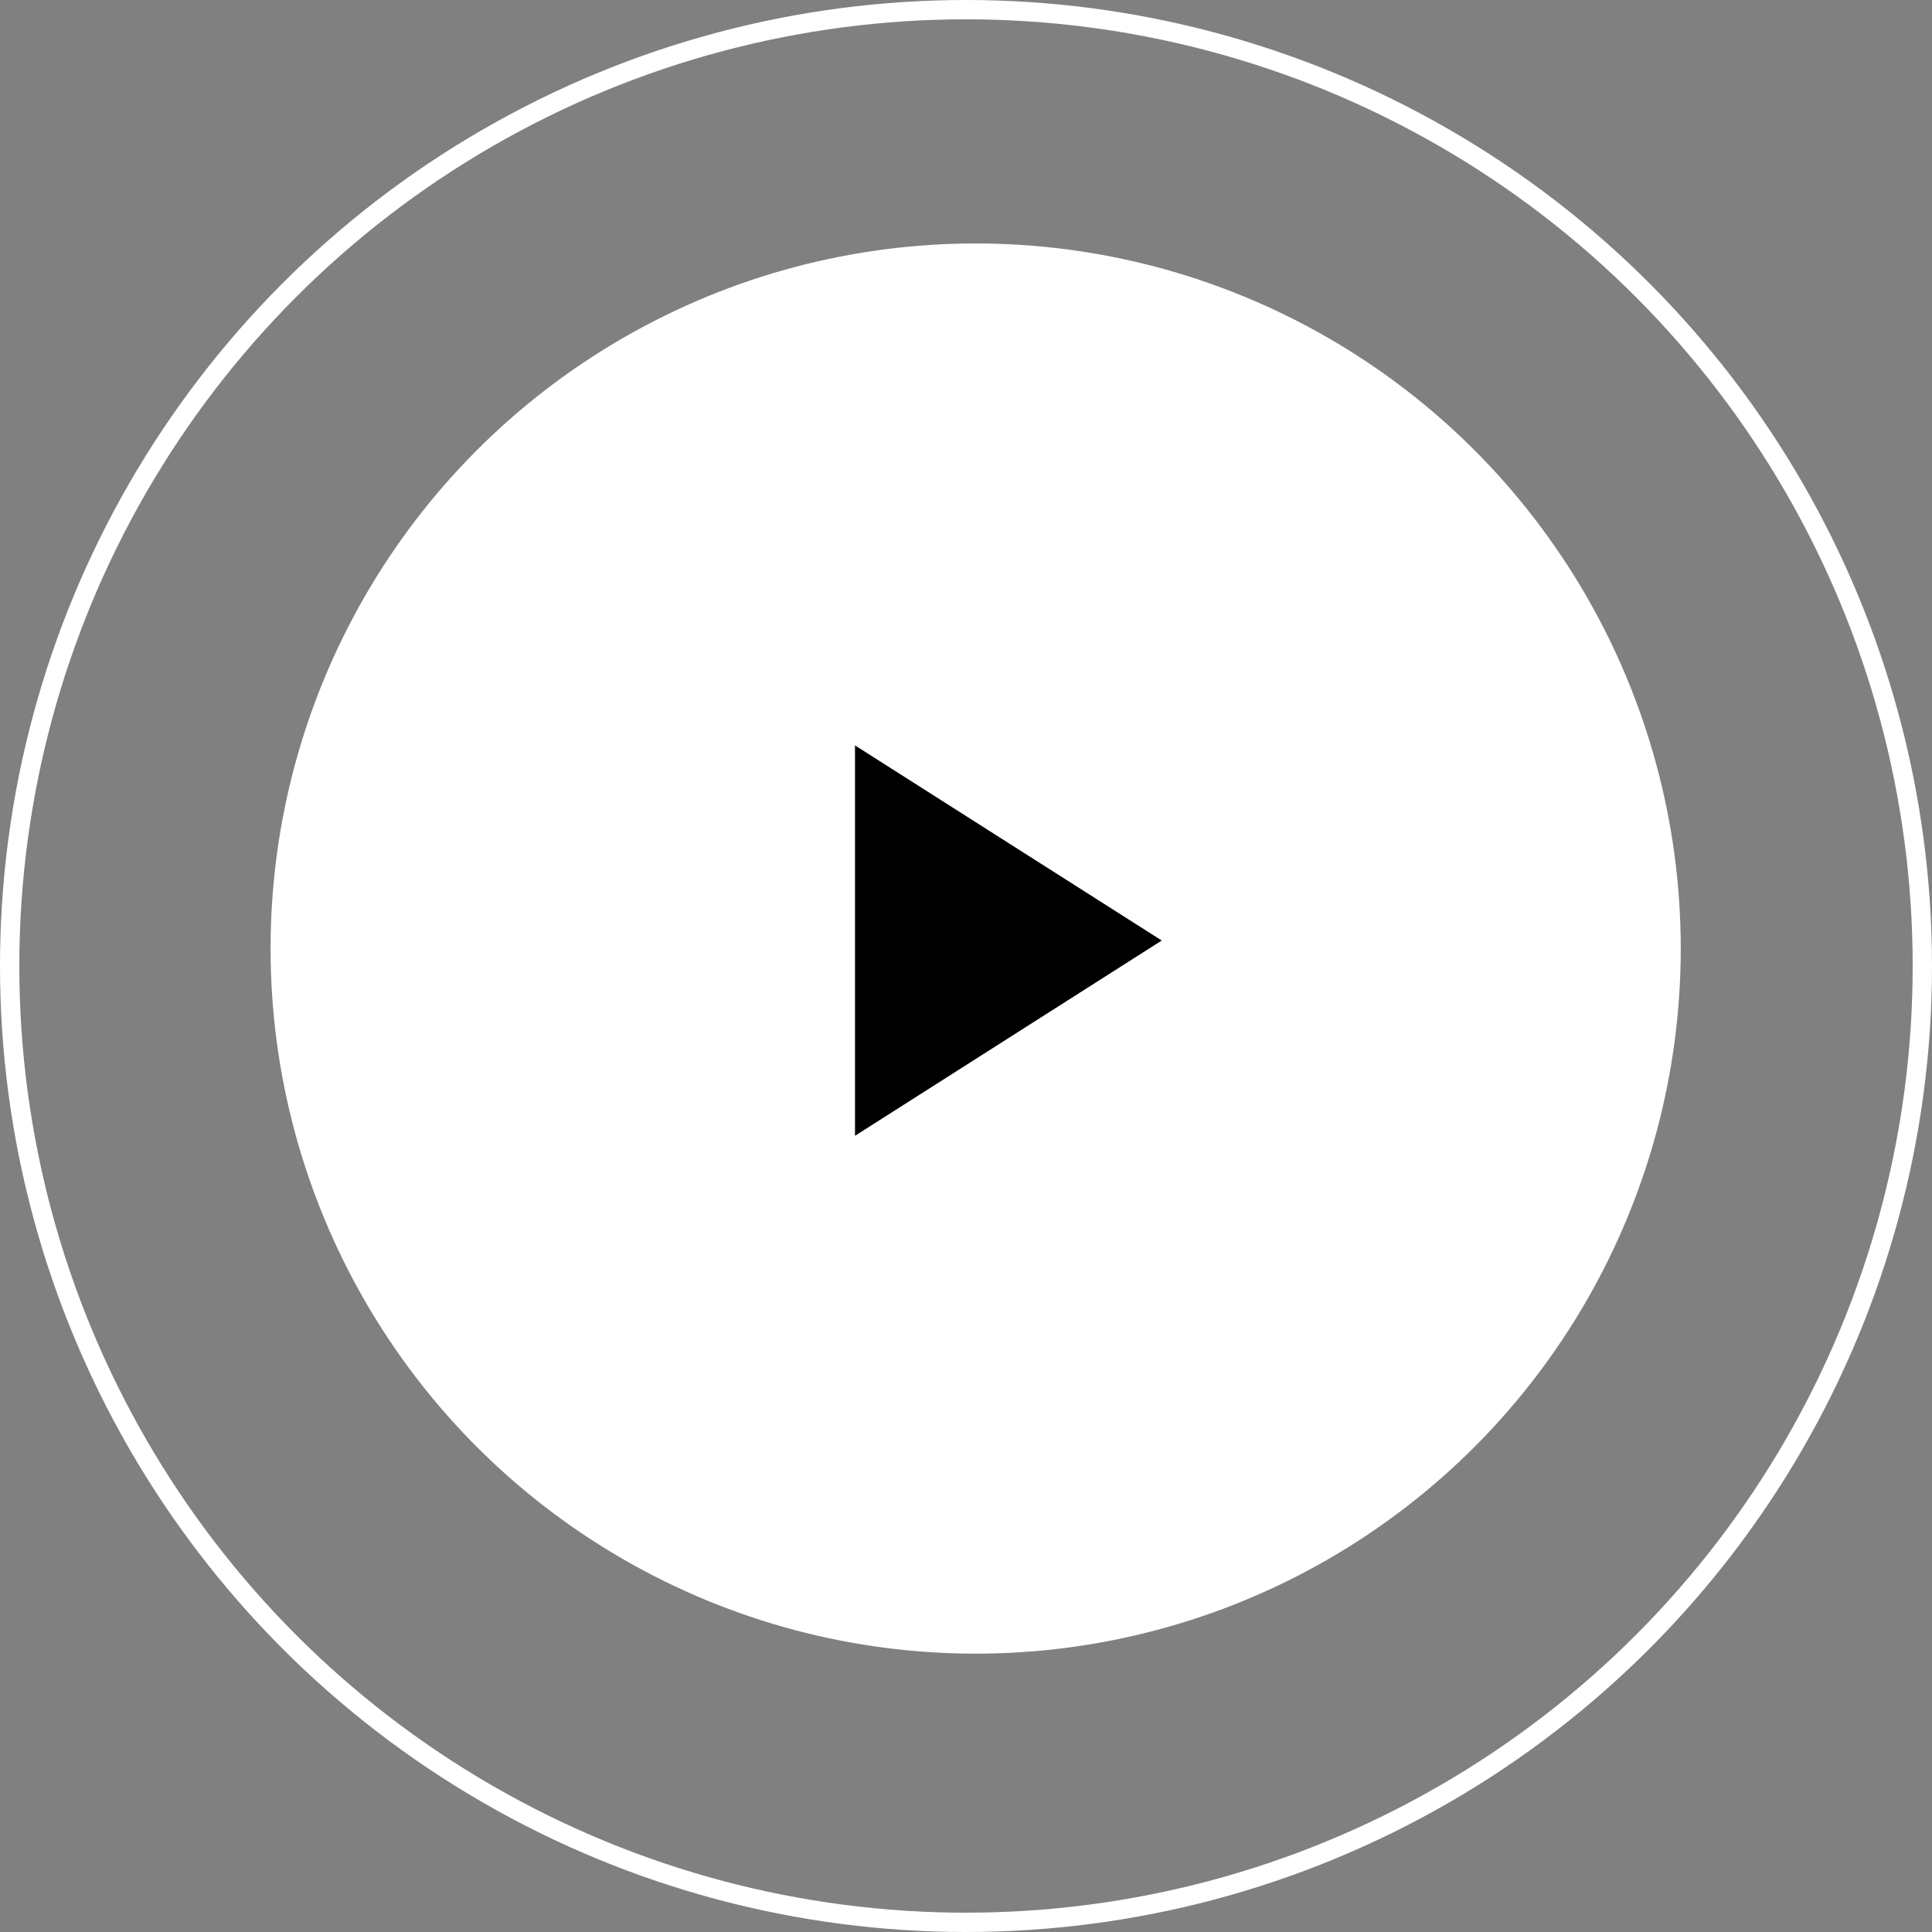 <svg xmlns="http://www.w3.org/2000/svg" width="100.012" height="100.012" viewBox="0 0 100.012 100.012">
  <rect x="0" y="0" width="100.012" height="100.012" fill="#808080" stroke="none"/>
  <g id="Group_450" data-name="Group 450" transform="translate(-170.994 -962.397)">
    <g id="Ellipse_5" data-name="Ellipse 5" transform="translate(170.994 962.397)" fill="none" stroke="#fff" stroke-width="1">
      <circle cx="50.006" cy="50.006" r="50.006" stroke="none"/>
      <circle cx="50.006" cy="50.006" r="49.506" fill="none"/>
    </g>
    <g id="Group_46" data-name="Group 46" transform="translate(185.281 974.968)">
      <circle id="Ellipse_2" data-name="Ellipse 2" cx="36.5" cy="36.5" r="36.5" transform="translate(-0.281 0.032)" fill="#fff"/>
      <path id="Icon_material-play-arrow" data-name="Icon material-play-arrow" d="M12,7.5V27.709L27.879,17.6Z" transform="translate(17.973 18.516)"/>
    </g>
  </g>
</svg>
